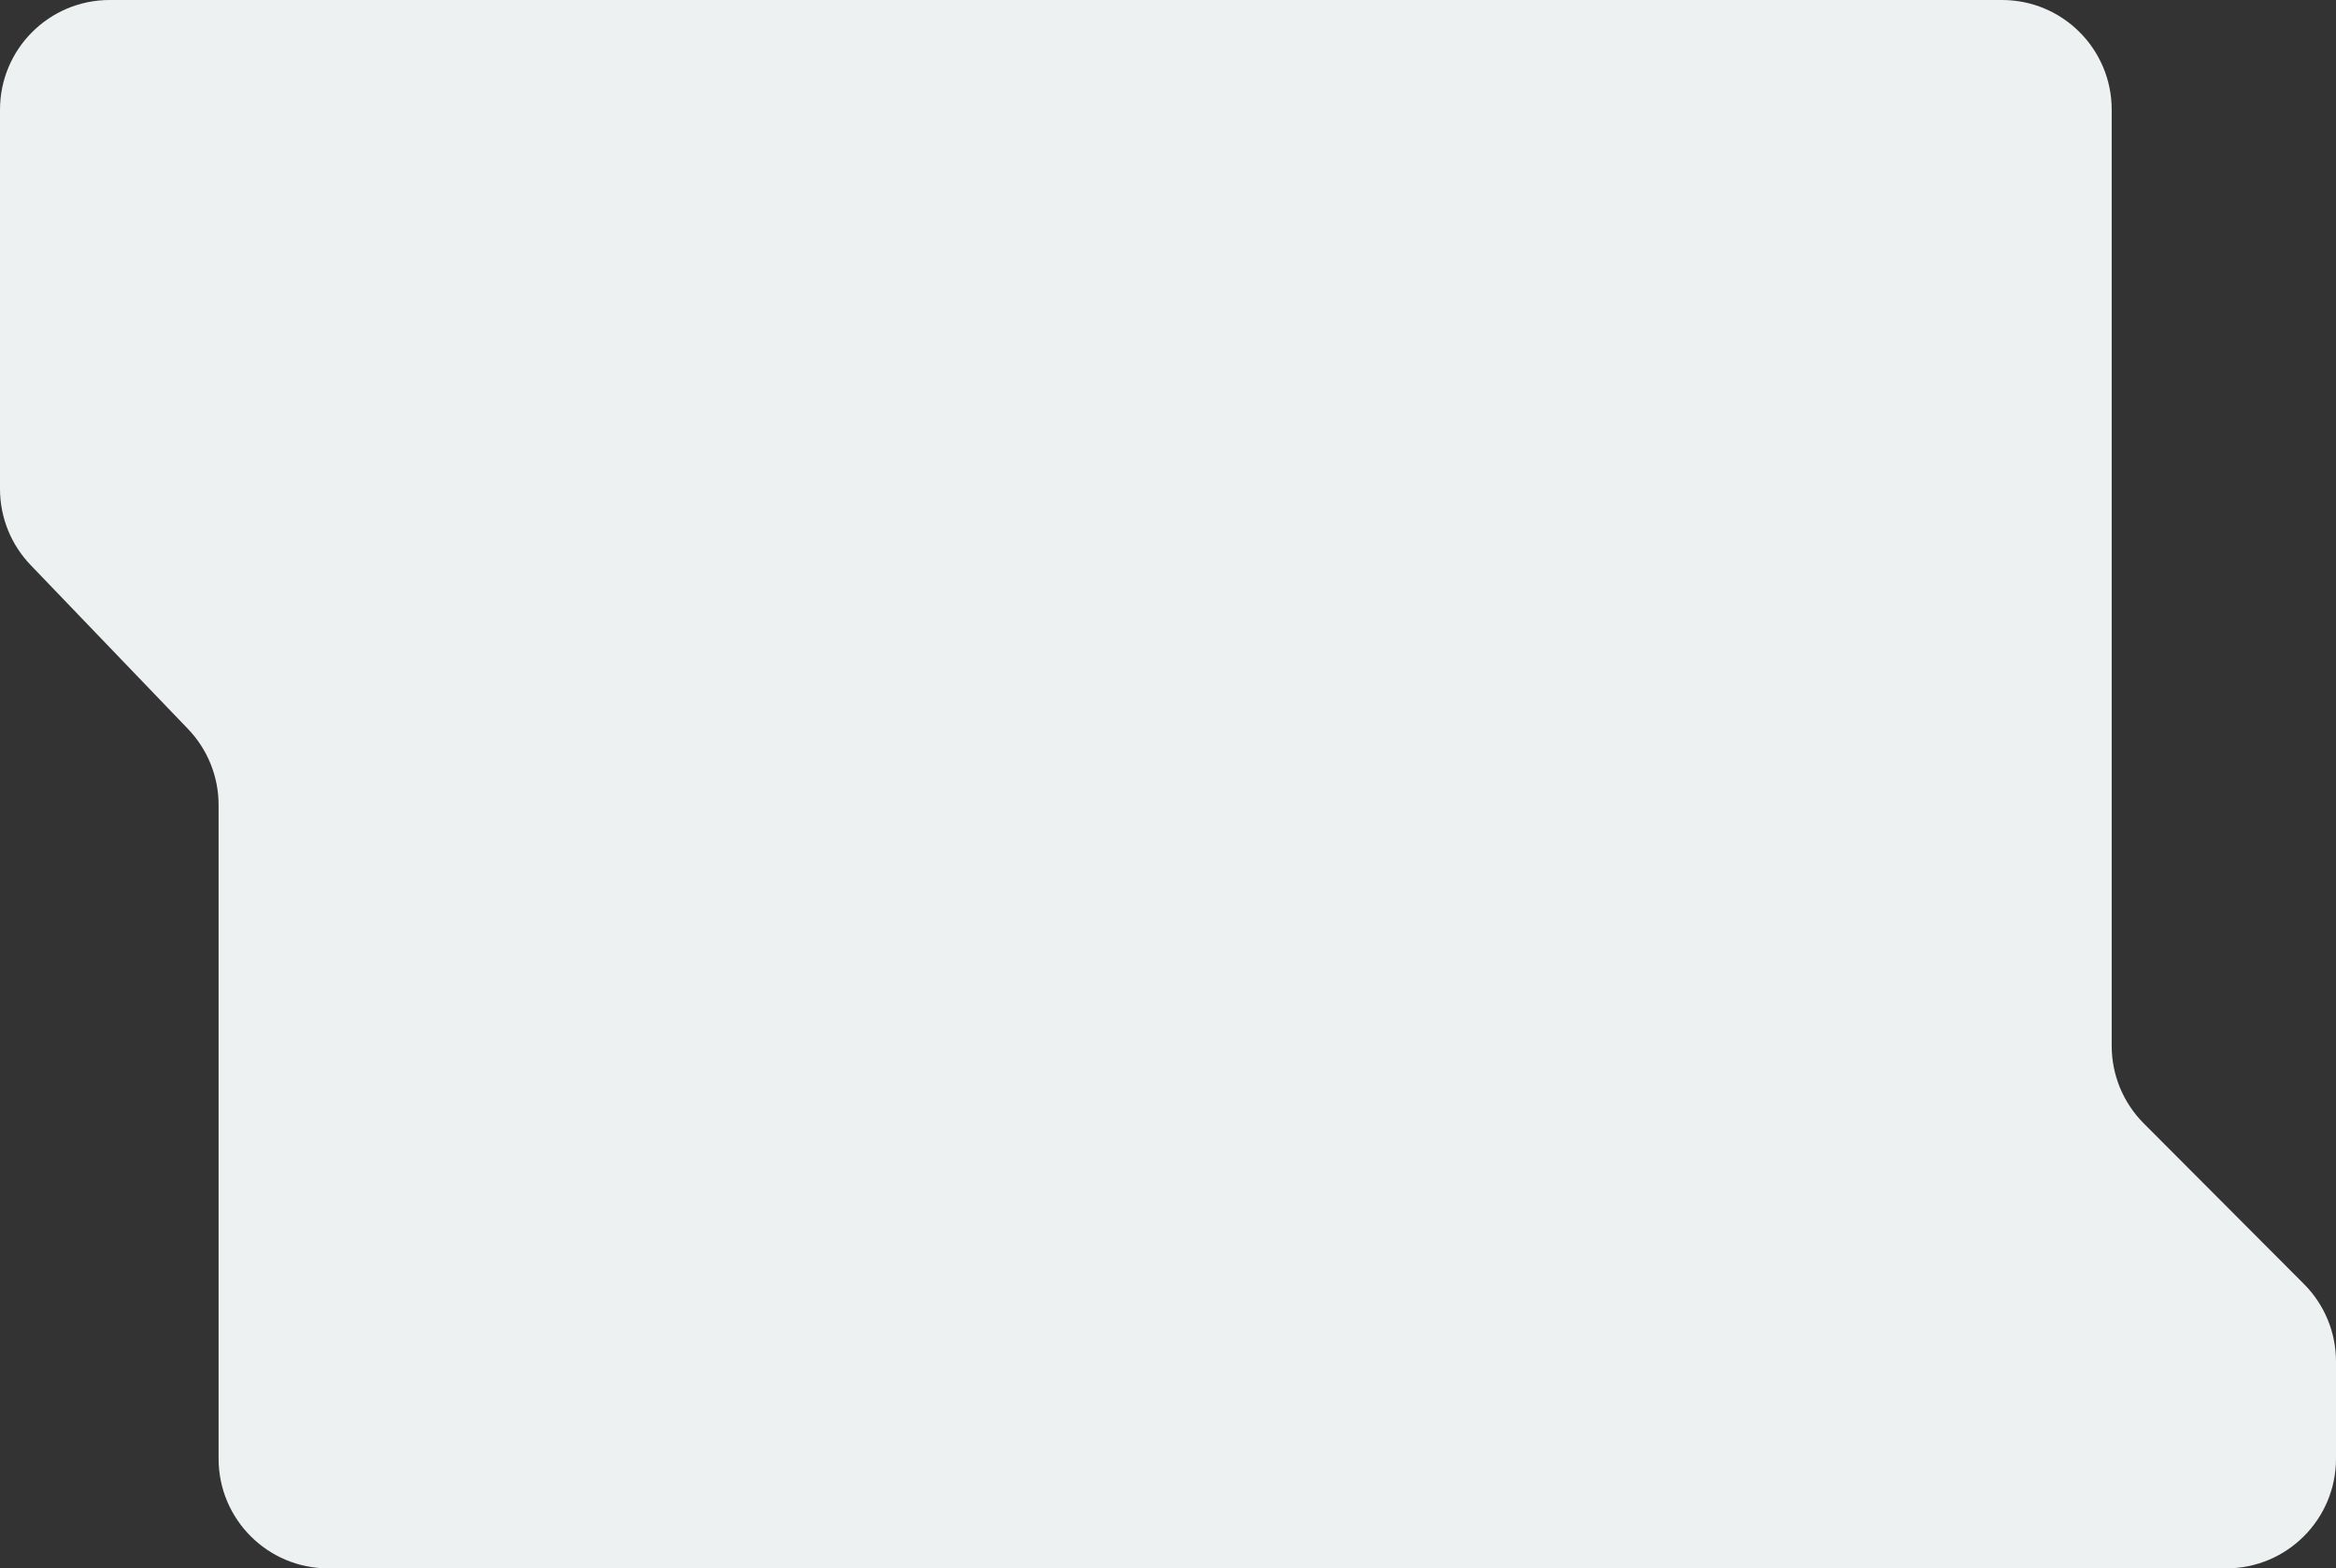 <?xml version="1.0" encoding="UTF-8"?> <svg xmlns="http://www.w3.org/2000/svg" width="213" height="143" viewBox="0 0 213 143" fill="none"><rect x="0" y="0" width="213" height="143" fill="#333333" stroke="none"/> <path d="M213 133C213 138.523 208.523 143 203 143L29.931 143C24.408 143 19.931 138.523 19.931 133V73.392C19.931 70.81 18.932 68.328 17.144 66.466L2.787 51.514C0.999 49.651 0 47.17 0 44.588V10C0 4.477 4.477 1.52588e-05 10 1.52588e-05L182.548 1.52588e-05C188.071 1.52588e-05 192.548 4.477 192.548 10L192.548 95.365C192.548 98.013 193.599 100.553 195.469 102.427L210.079 117.073C211.95 118.947 213 121.487 213 124.135V133Z" fill="#EEF1F1"></path> </svg> 
